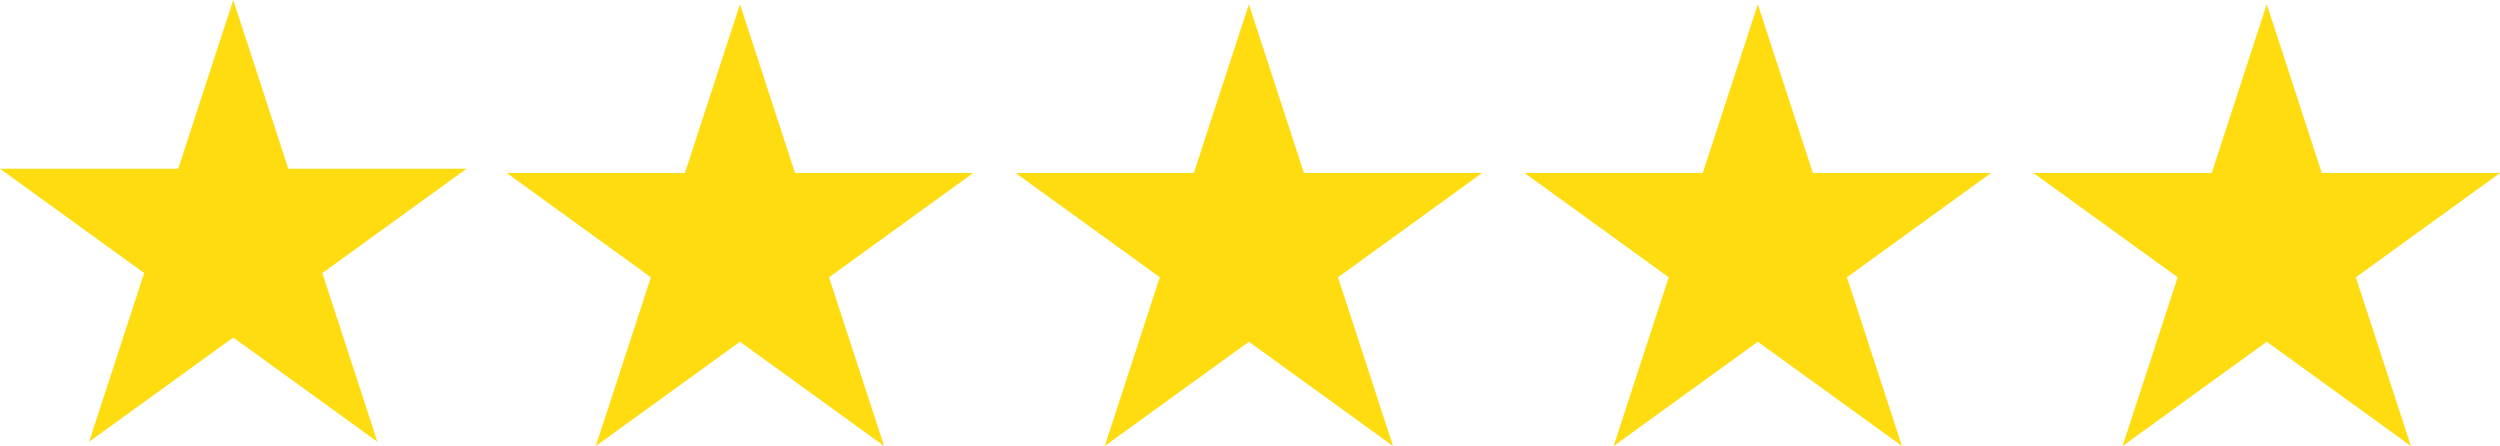 <svg xmlns="http://www.w3.org/2000/svg" width="235.409" height="42"><path fill="#ffdc0f" fill-rule="evenodd" d="M165.522 32.179L179.097 42l-5.185-15.89 13.575-9.821h-16.78L165.523.4l-5.184 15.889h-16.78l13.575 9.821L151.947 42zM213.444 32.179L227.02 42l-5.185-15.89 13.575-9.821h-16.78L213.445.4l-5.184 15.889h-16.78l13.575 9.821L199.87 42zM117.6 32.179L131.175 42l-5.185-15.89 13.575-9.821h-16.78L117.6.4l-5.184 15.889h-16.78l13.575 9.821L104.025 42zM69.678 32.179L83.252 42l-5.184-15.89 13.575-9.821h-16.78L69.679.4l-5.184 15.889h-16.78L61.29 26.11 56.103 42zM21.964 31.779L35.538 41.6l-5.184-15.89 13.575-9.821h-16.78L21.964 0l-5.185 15.889H0l13.575 9.821L8.389 41.6z"/></svg>